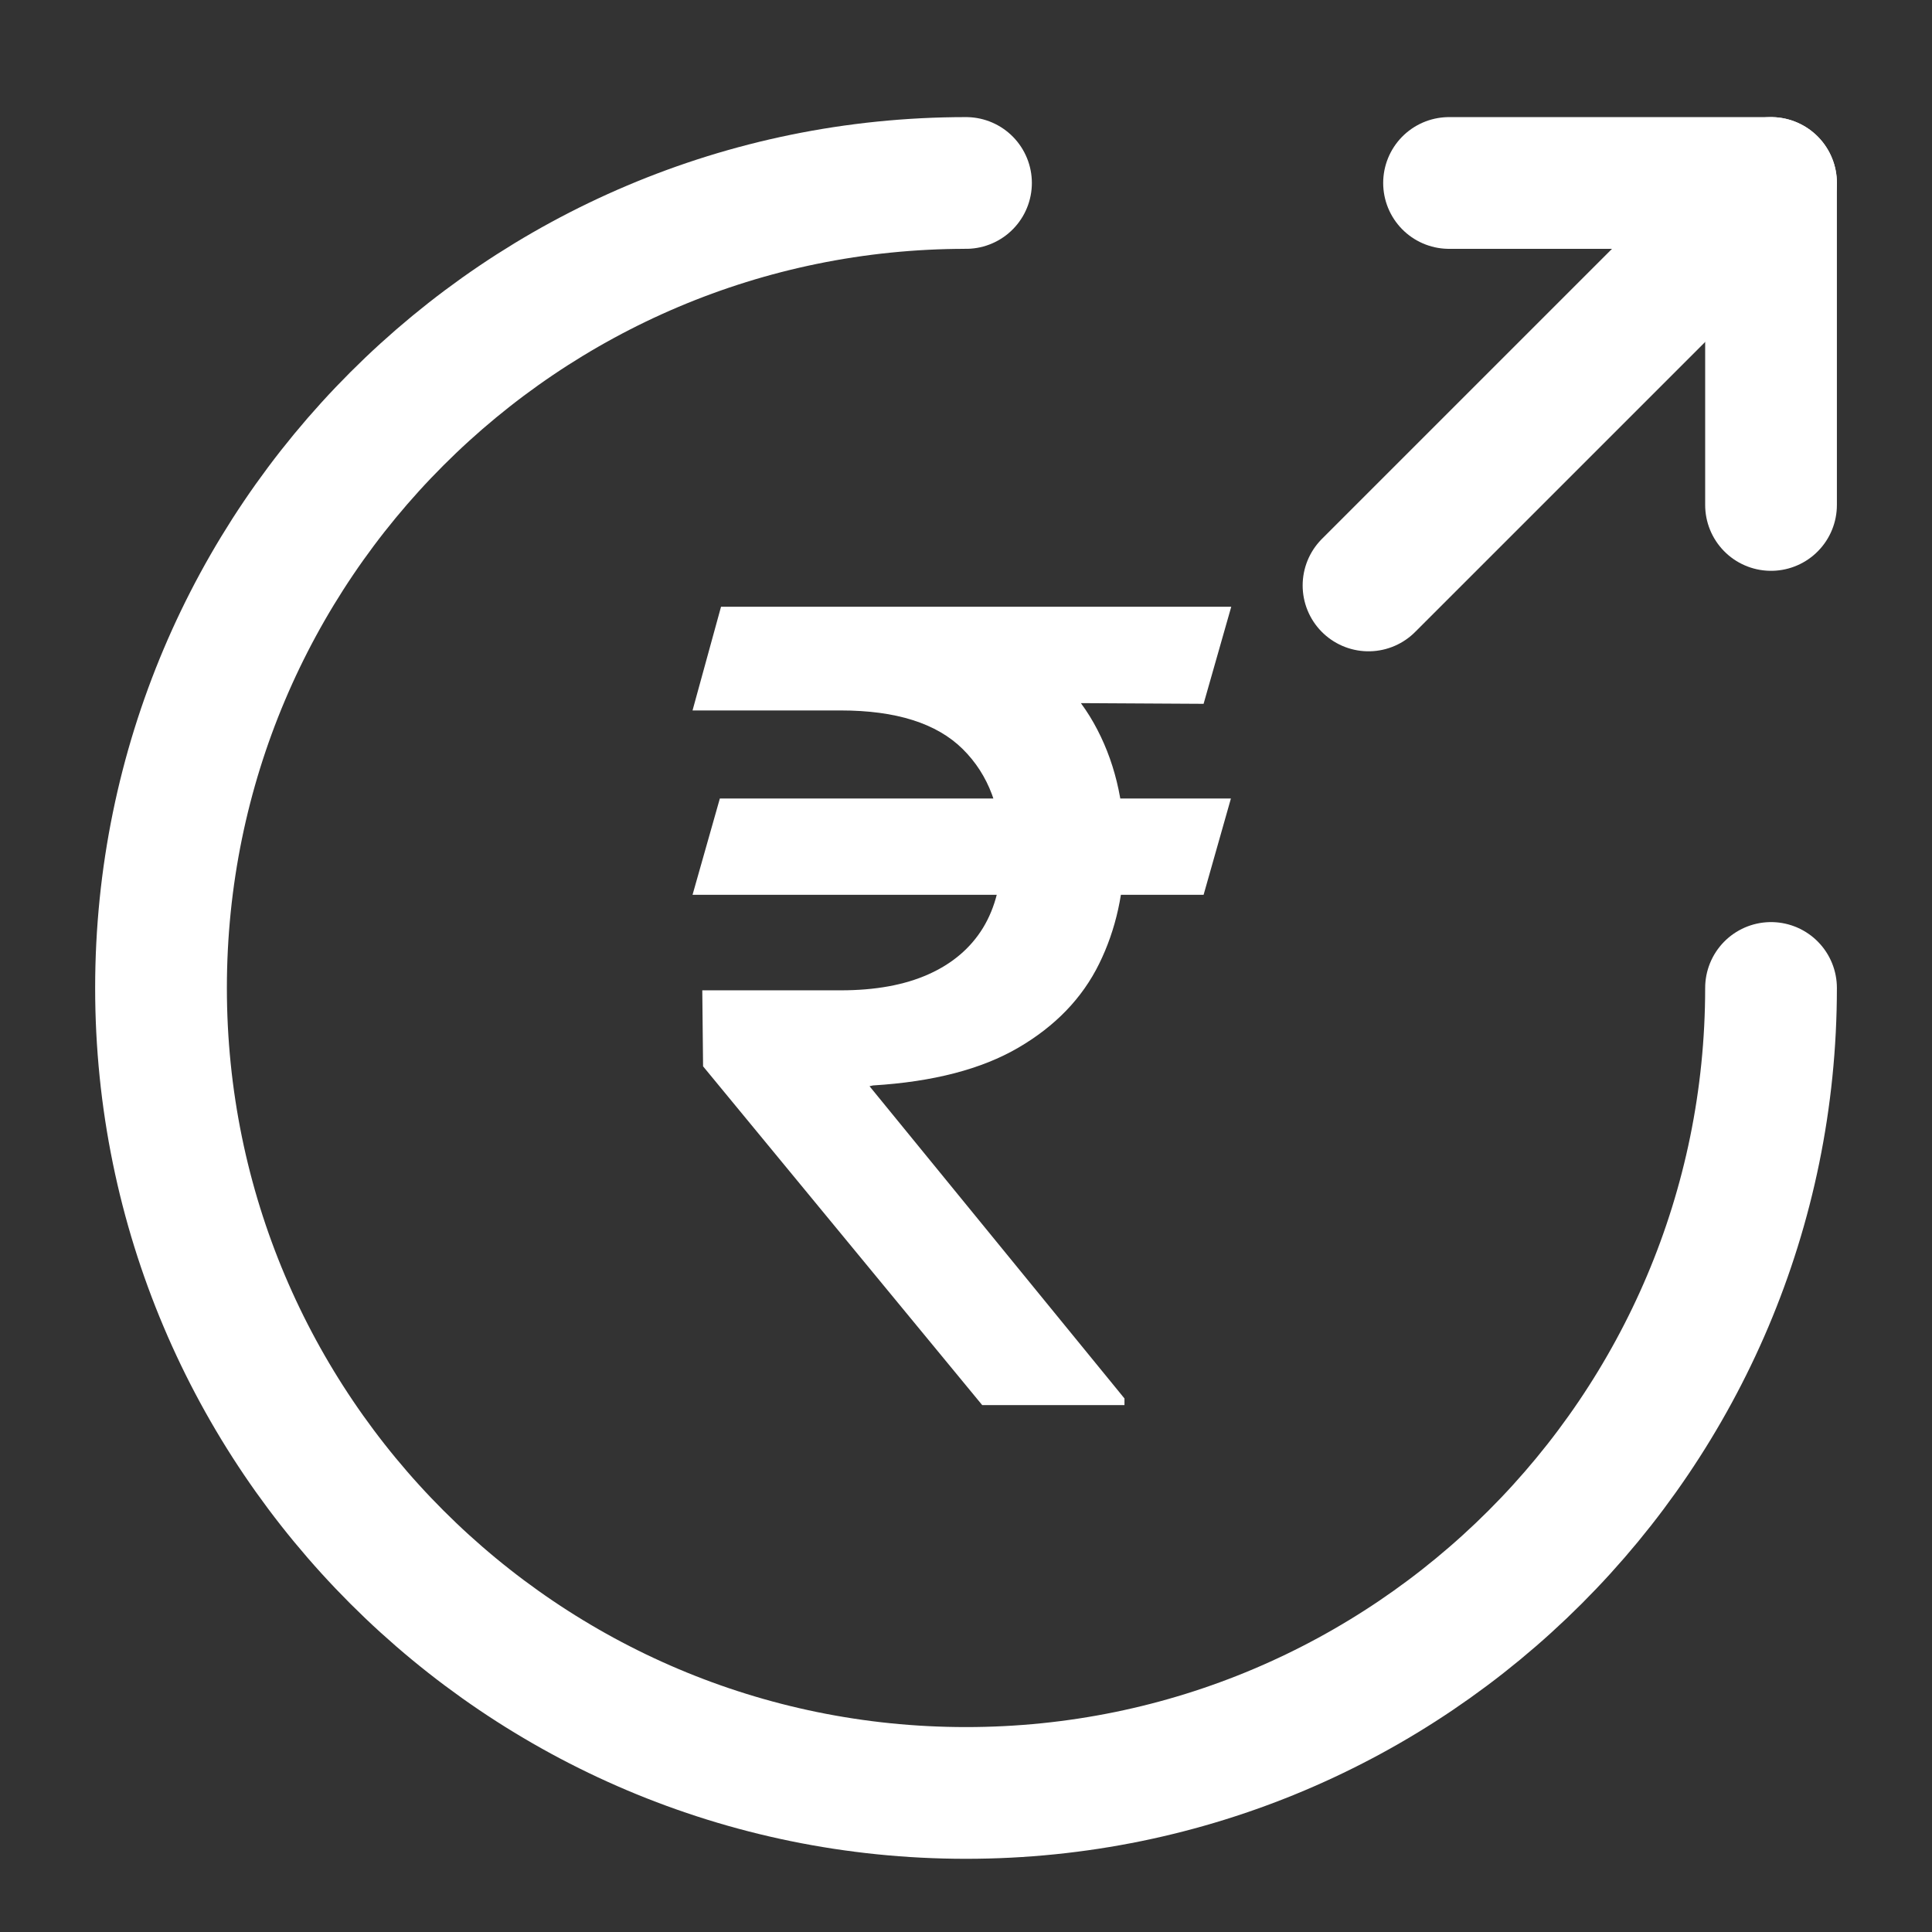 <svg width="44" height="44" viewBox="0 0 44 44" fill="none" xmlns="http://www.w3.org/2000/svg">
<rect x="0" y="0" width="44" height="44" fill="#333333" stroke="none"/>
<path d="M40.334 22.5C40.334 32.62 32.12 40.833 22 40.833C11.88 40.833 3.667 32.62 3.667 22.5C3.667 12.38 11.88 4.167 22 4.167" stroke="white" stroke-width="3" stroke-linecap="round" stroke-linejoin="round"/>
<path d="M40.334 11.5V4.167H33.001" stroke="white" stroke-width="3" stroke-linecap="round" stroke-linejoin="round"/>
<path d="M31.167 13.333L40.334 4.167" stroke="white" stroke-width="3" stroke-linecap="round" stroke-linejoin="round"/>
<path d="M28.033 18.186L27.411 20.379H15.772L16.394 18.186H28.033ZM22.369 32L16.012 24.285L15.994 22.554H19.146C19.933 22.554 20.599 22.433 21.143 22.19C21.688 21.947 22.102 21.595 22.386 21.134C22.671 20.666 22.812 20.098 22.812 19.429C22.812 18.435 22.517 17.645 21.925 17.059C21.333 16.473 20.407 16.18 19.146 16.18H15.772L16.421 13.818H19.146C20.614 13.818 21.824 14.052 22.777 14.52C23.73 14.987 24.44 15.635 24.908 16.464C25.375 17.292 25.609 18.248 25.609 19.331C25.609 20.296 25.417 21.169 25.032 21.95C24.647 22.732 24.035 23.368 23.194 23.859C22.354 24.35 21.25 24.637 19.883 24.72L19.803 24.738L25.609 31.849V32H22.369ZM28.041 13.818L27.411 16.029L18.107 15.976L18.738 13.818H28.041Z" fill="white"/>
</svg>
